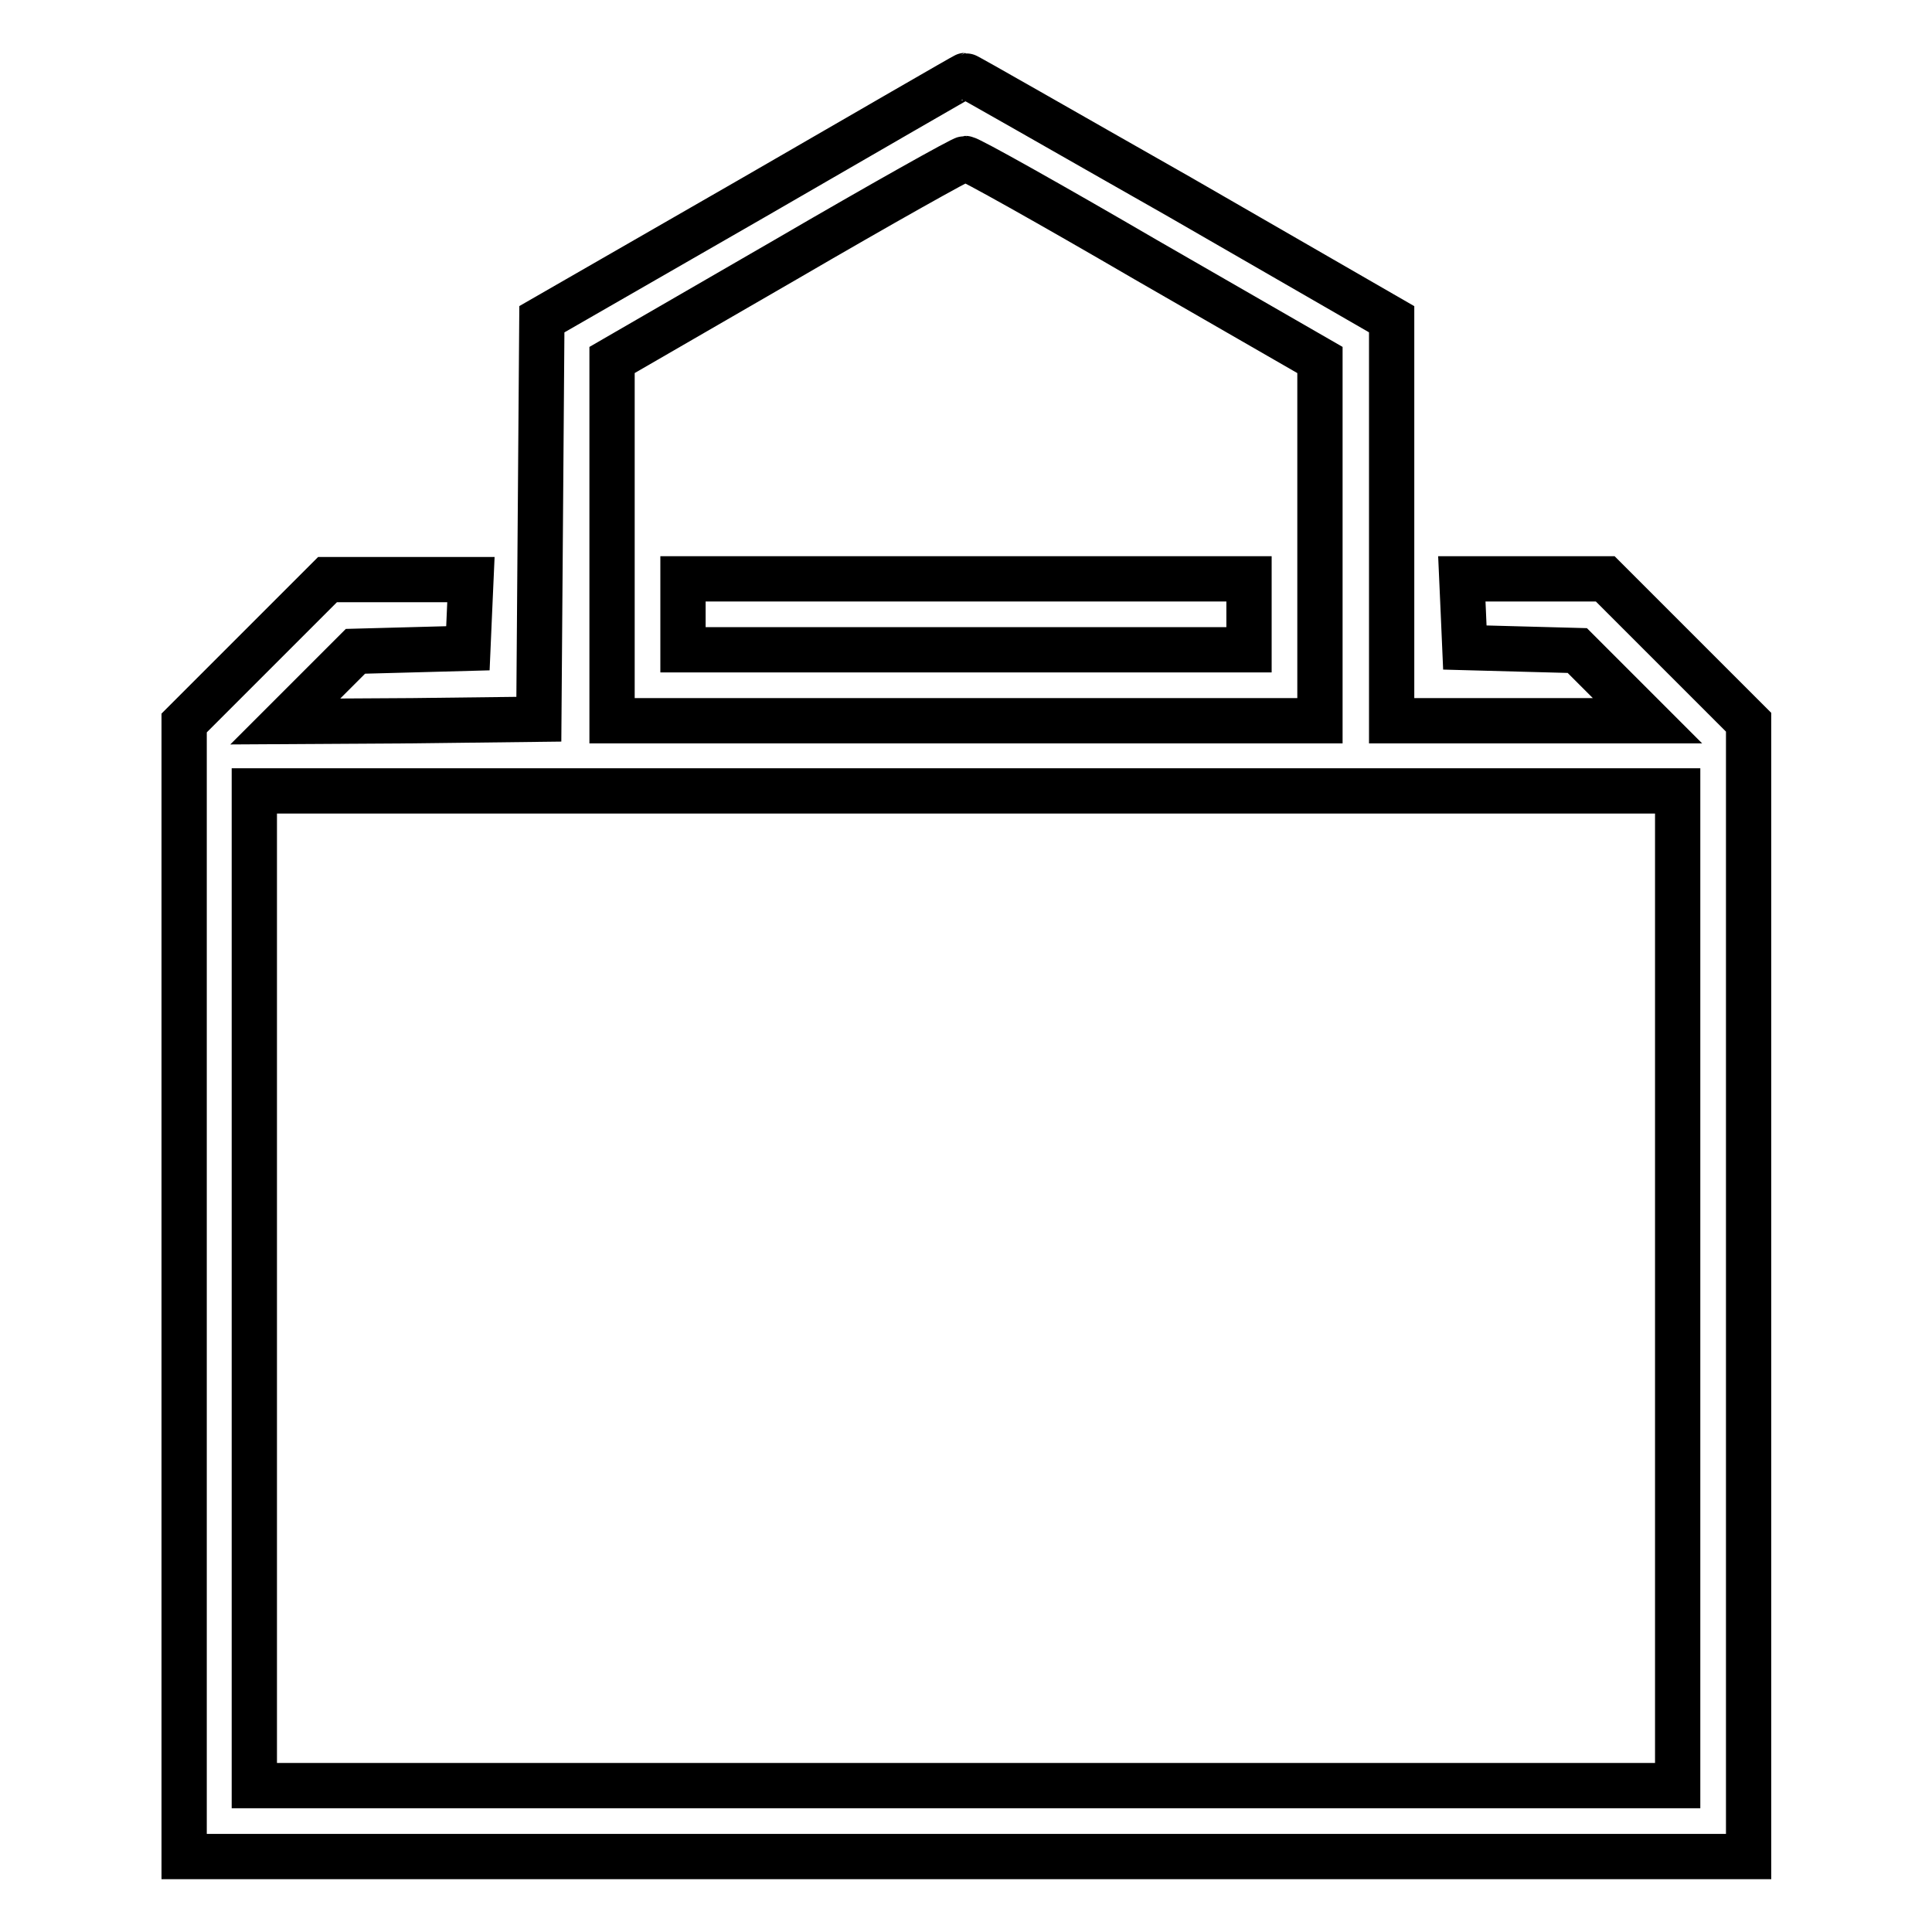 <?xml version="1.0" encoding="utf-8"?>
<!-- Svg Vector Icons : http://www.onlinewebfonts.com/icon -->
<!DOCTYPE svg PUBLIC "-//W3C//DTD SVG 1.1//EN" "http://www.w3.org/Graphics/SVG/1.1/DTD/svg11.dtd">
<svg version="1.1" xmlns="http://www.w3.org/2000/svg" xmlns:xlink="http://www.w3.org/1999/xlink" x="0px" y="0px" viewBox="0 0 256 256" enable-background="new 0 0 256 256" xml:space="preserve">
<g><g><g><path stroke-width="6" fill-opacity="0" stroke="#000000"  d="M99.8,26.2l-28,16.1l-0.2,26.5l-0.2,26.5l-16.8,0.2l-16.8,0.1l4.7-4.7l4.6-4.6l7.5-0.2l7.4-0.2l0.2-4.6l0.2-4.5h-9.5h-9.5l-9.5,9.5l-9.5,9.5v75.2V246H128h103.7v-75.2V95.7l-9.5-9.5l-9.5-9.5h-9.5h-9.5l0.2,4.5l0.2,4.6l7.4,0.2l7.5,0.2l4.6,4.6l4.7,4.7h-17h-16.9V68.8V42.3l-28.1-16.2C140.8,17.3,128.1,10,127.9,10C127.8,10,115.2,17.3,99.8,26.2z M151.8,34.4l23.1,13.3v23.9v23.9H128H81.1V71.6V47.7l23-13.3C116.8,27,127.5,21,127.9,21C128.4,21,139.1,27,151.8,34.4z M222.3,170.7v65.9H128H33.7v-65.9v-65.9H128h94.3V170.7z"/><path stroke-width="6" fill-opacity="0" stroke="#000000"  d="M90.5,81.4v4.7H128h37.5v-4.7v-4.7H128H90.5V81.4z"/></g></g></g>
</svg>